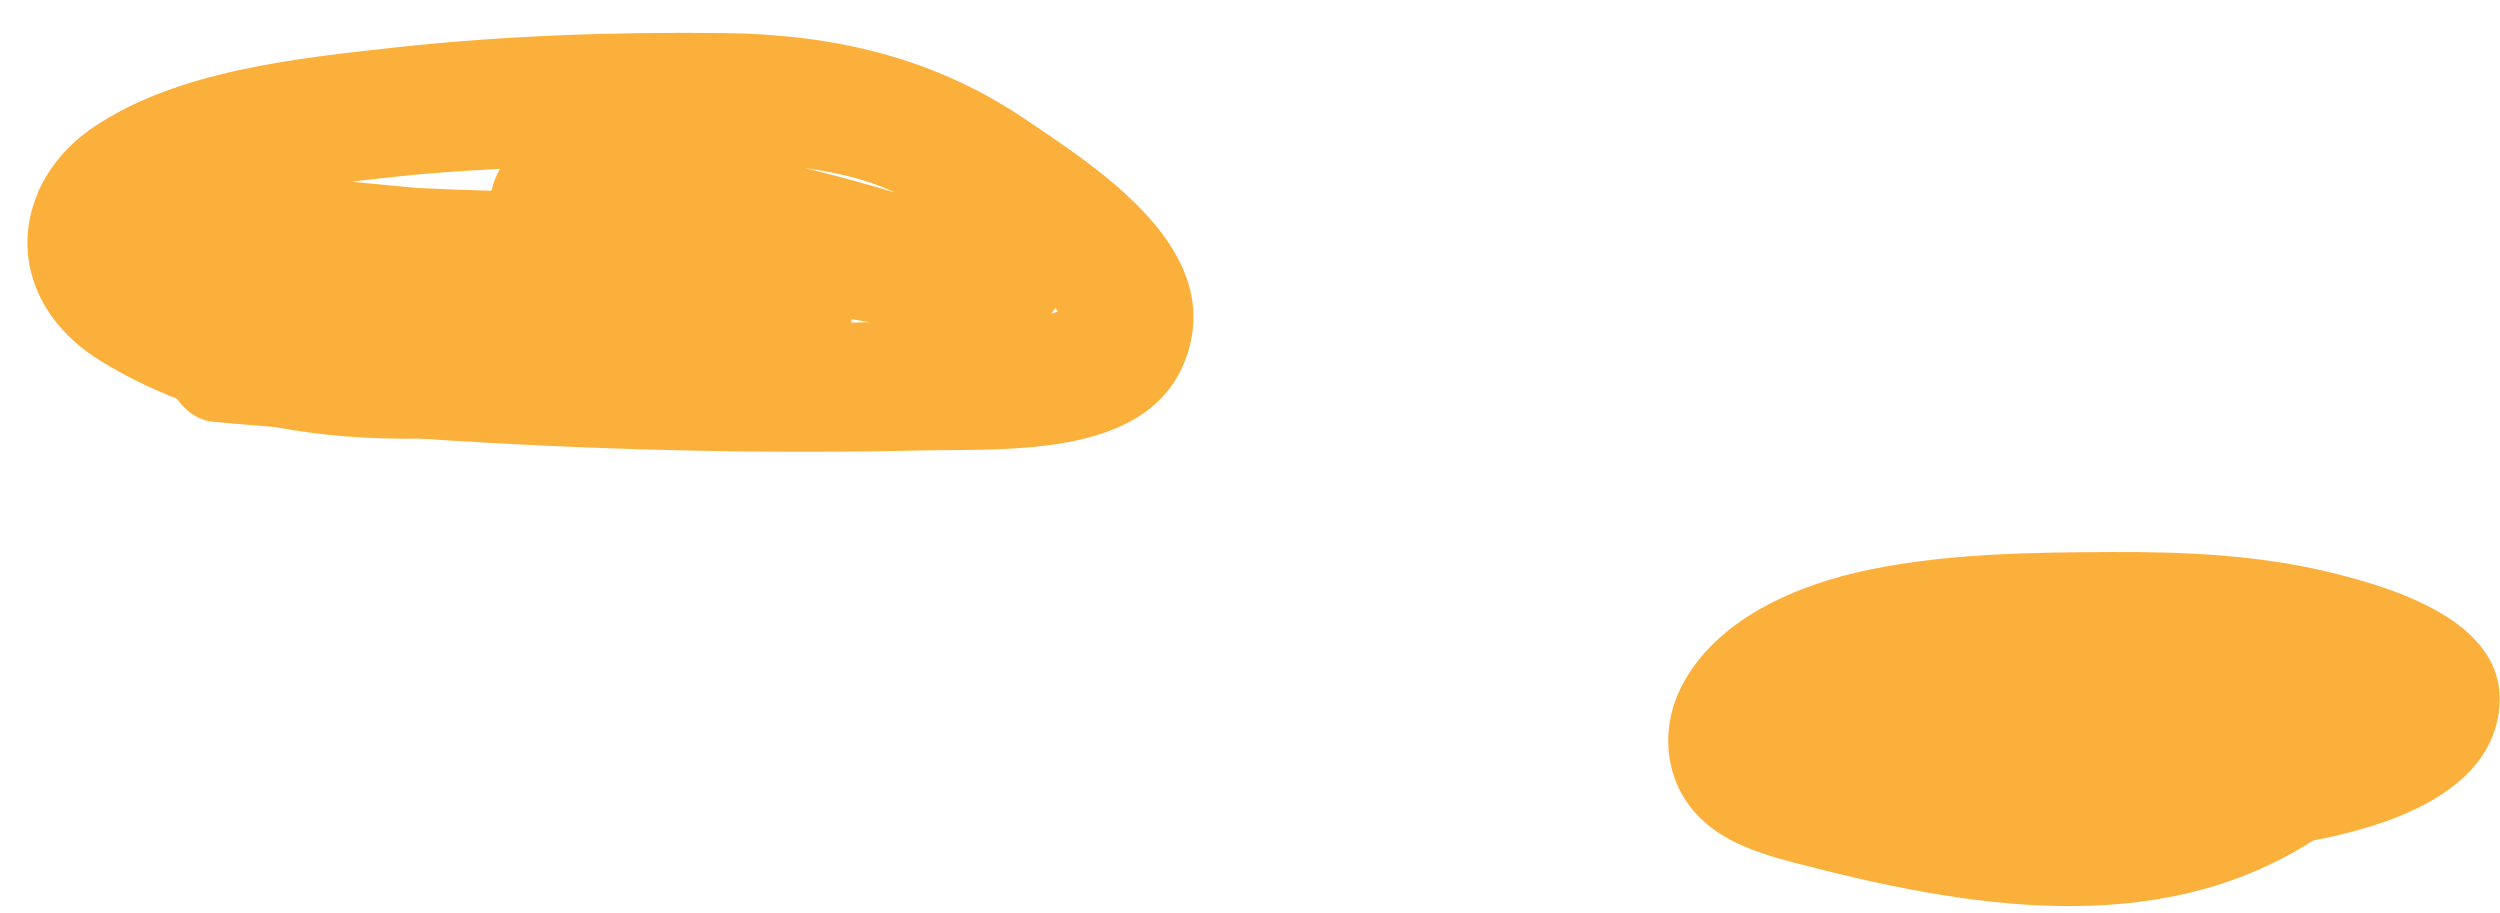 <?xml version="1.0" encoding="UTF-8"?> <svg xmlns="http://www.w3.org/2000/svg" width="63" height="23" viewBox="0 0 63 23" fill="none"><path d="M42.387 20.018C42.989 21.081 44.116 21.452 45.224 21.742C49.51 22.861 54.34 23.717 58.292 21.18C60.018 20.854 62.478 20.096 62.924 18.199C63.488 15.798 60.524 14.868 58.754 14.432C56.949 13.988 55.056 13.902 53.204 13.911C51.184 13.92 49.135 13.945 47.148 14.347C45.327 14.716 43.209 15.589 42.345 17.358C41.936 18.195 41.924 19.201 42.387 20.018Z" fill="#FBB03B"></path><path d="M0.987 4.778C0.963 4.83 0.943 4.883 0.924 4.938C0.332 6.397 0.868 8.069 2.531 9.093C3.154 9.477 3.799 9.789 4.458 10.05C4.679 10.358 4.989 10.59 5.369 10.628C5.892 10.68 6.415 10.716 6.938 10.763C8.128 10.989 9.348 11.071 10.581 11.053C14.777 11.332 18.983 11.446 23.189 11.352C25.43 11.302 29.182 11.587 29.964 8.786C30.695 6.168 27.646 4.226 25.819 2.993C23.522 1.444 21.009 0.868 18.264 0.834C15.504 0.801 12.697 0.895 9.952 1.197C7.498 1.466 4.462 1.78 2.361 3.202C1.704 3.646 1.261 4.194 0.987 4.778ZM21.461 8.045C21.614 8.066 21.764 8.094 21.915 8.12C21.769 8.122 21.625 8.129 21.479 8.13C21.471 8.13 21.463 8.13 21.456 8.13C21.459 8.101 21.458 8.074 21.461 8.045ZM26.594 7.762C26.615 7.791 26.635 7.814 26.659 7.848C26.606 7.869 26.549 7.888 26.486 7.911C26.523 7.862 26.561 7.814 26.594 7.762ZM22.5 4.826C22.512 4.832 22.523 4.84 22.536 4.846H22.535C21.789 4.624 21.039 4.419 20.285 4.235C21.043 4.342 21.79 4.504 22.5 4.826ZM12.602 4.255C12.5 4.426 12.428 4.612 12.386 4.806C11.765 4.791 11.144 4.767 10.524 4.738C9.965 4.685 9.406 4.632 8.847 4.579C9.267 4.529 9.678 4.485 10.062 4.443C10.906 4.351 11.754 4.302 12.602 4.255Z" fill="#FBB03B"></path></svg> 